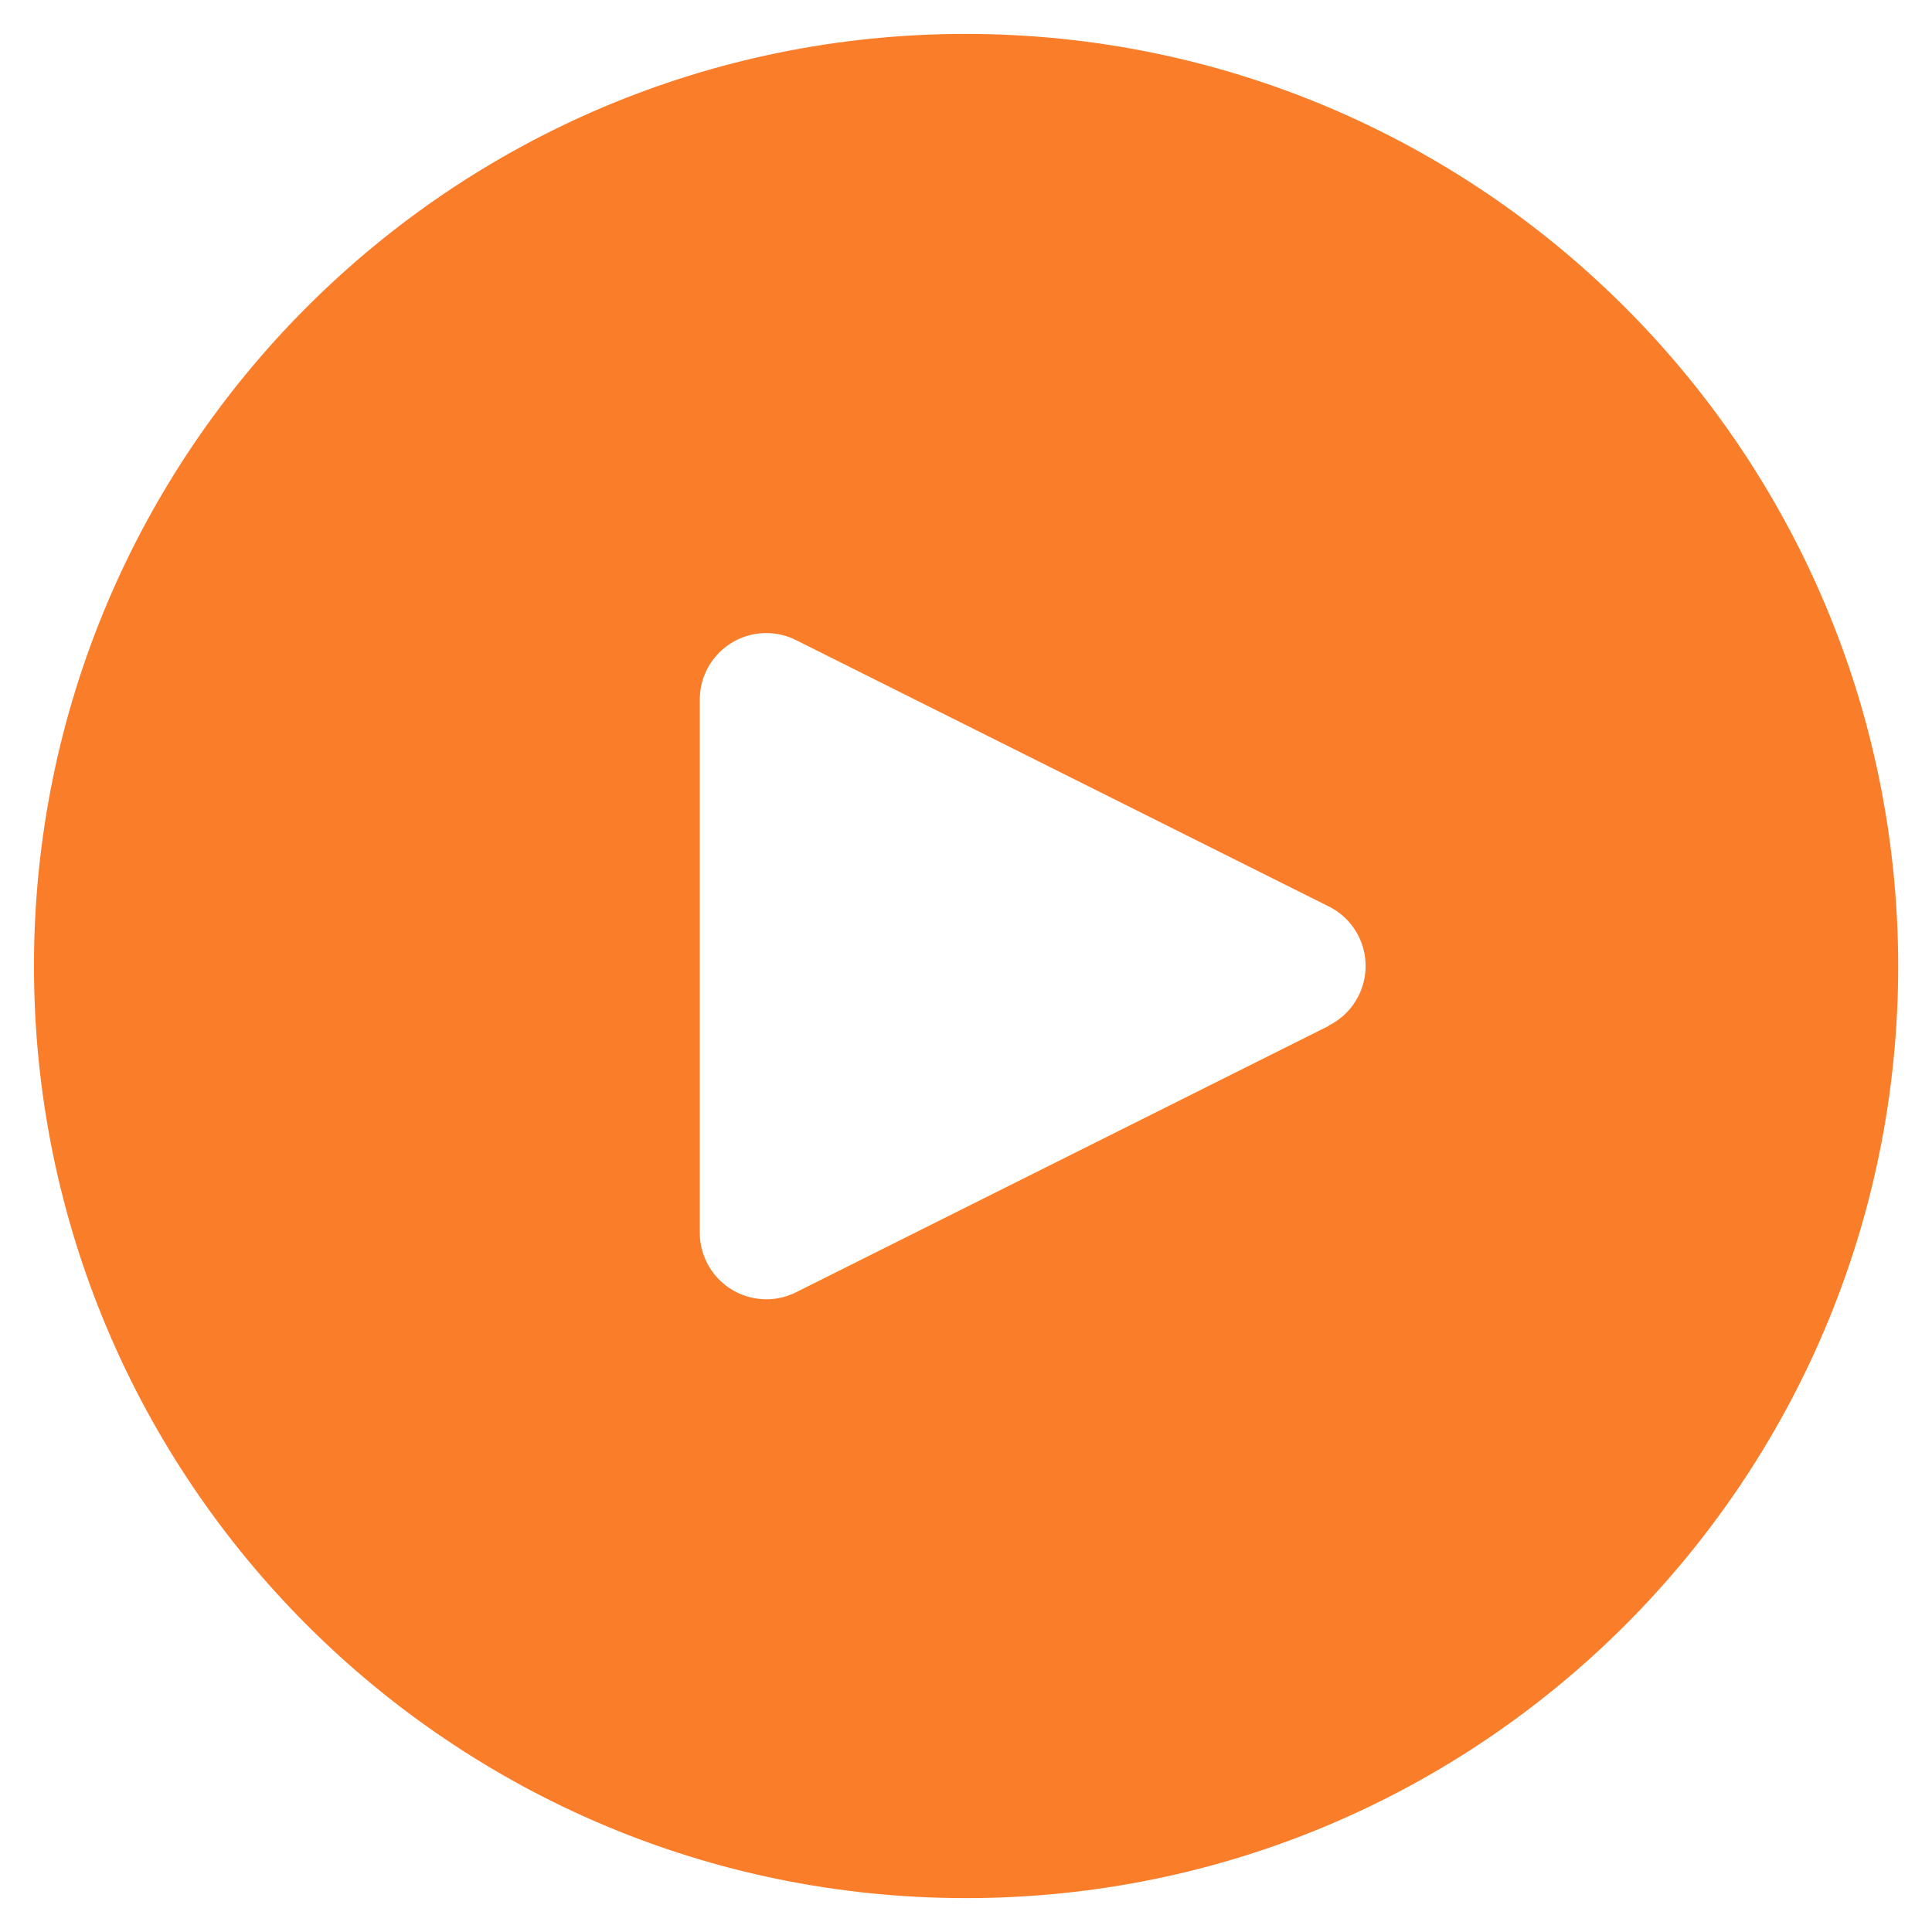 <svg width="24" height="24" viewBox="0 0 24 24" fill="none" xmlns="http://www.w3.org/2000/svg">
<g clip-path="url(#clip0_401_8795)">
<path d="M12.001 0.421C5.606 0.421 0.422 5.605 0.422 12C0.422 18.395 5.606 23.579 12.001 23.579C18.396 23.579 23.58 18.395 23.58 12C23.573 5.608 18.393 0.428 12.001 0.421ZM16.877 12.369C16.797 12.53 16.667 12.66 16.506 12.74V12.744L9.889 16.053C9.481 16.257 8.984 16.091 8.78 15.682C8.722 15.566 8.692 15.438 8.693 15.308V8.692C8.692 8.235 9.062 7.865 9.519 7.864C9.648 7.864 9.774 7.894 9.889 7.952L16.506 11.26C16.915 11.463 17.081 11.96 16.877 12.369Z" fill="#FA7D2A"/>
</g>
<defs>
<clipPath id="clip0_401_8795">
<rect width="23.158" height="23.158" fill="white" transform="translate(0.422 0.421)"/>
</clipPath>
</defs>
</svg>

